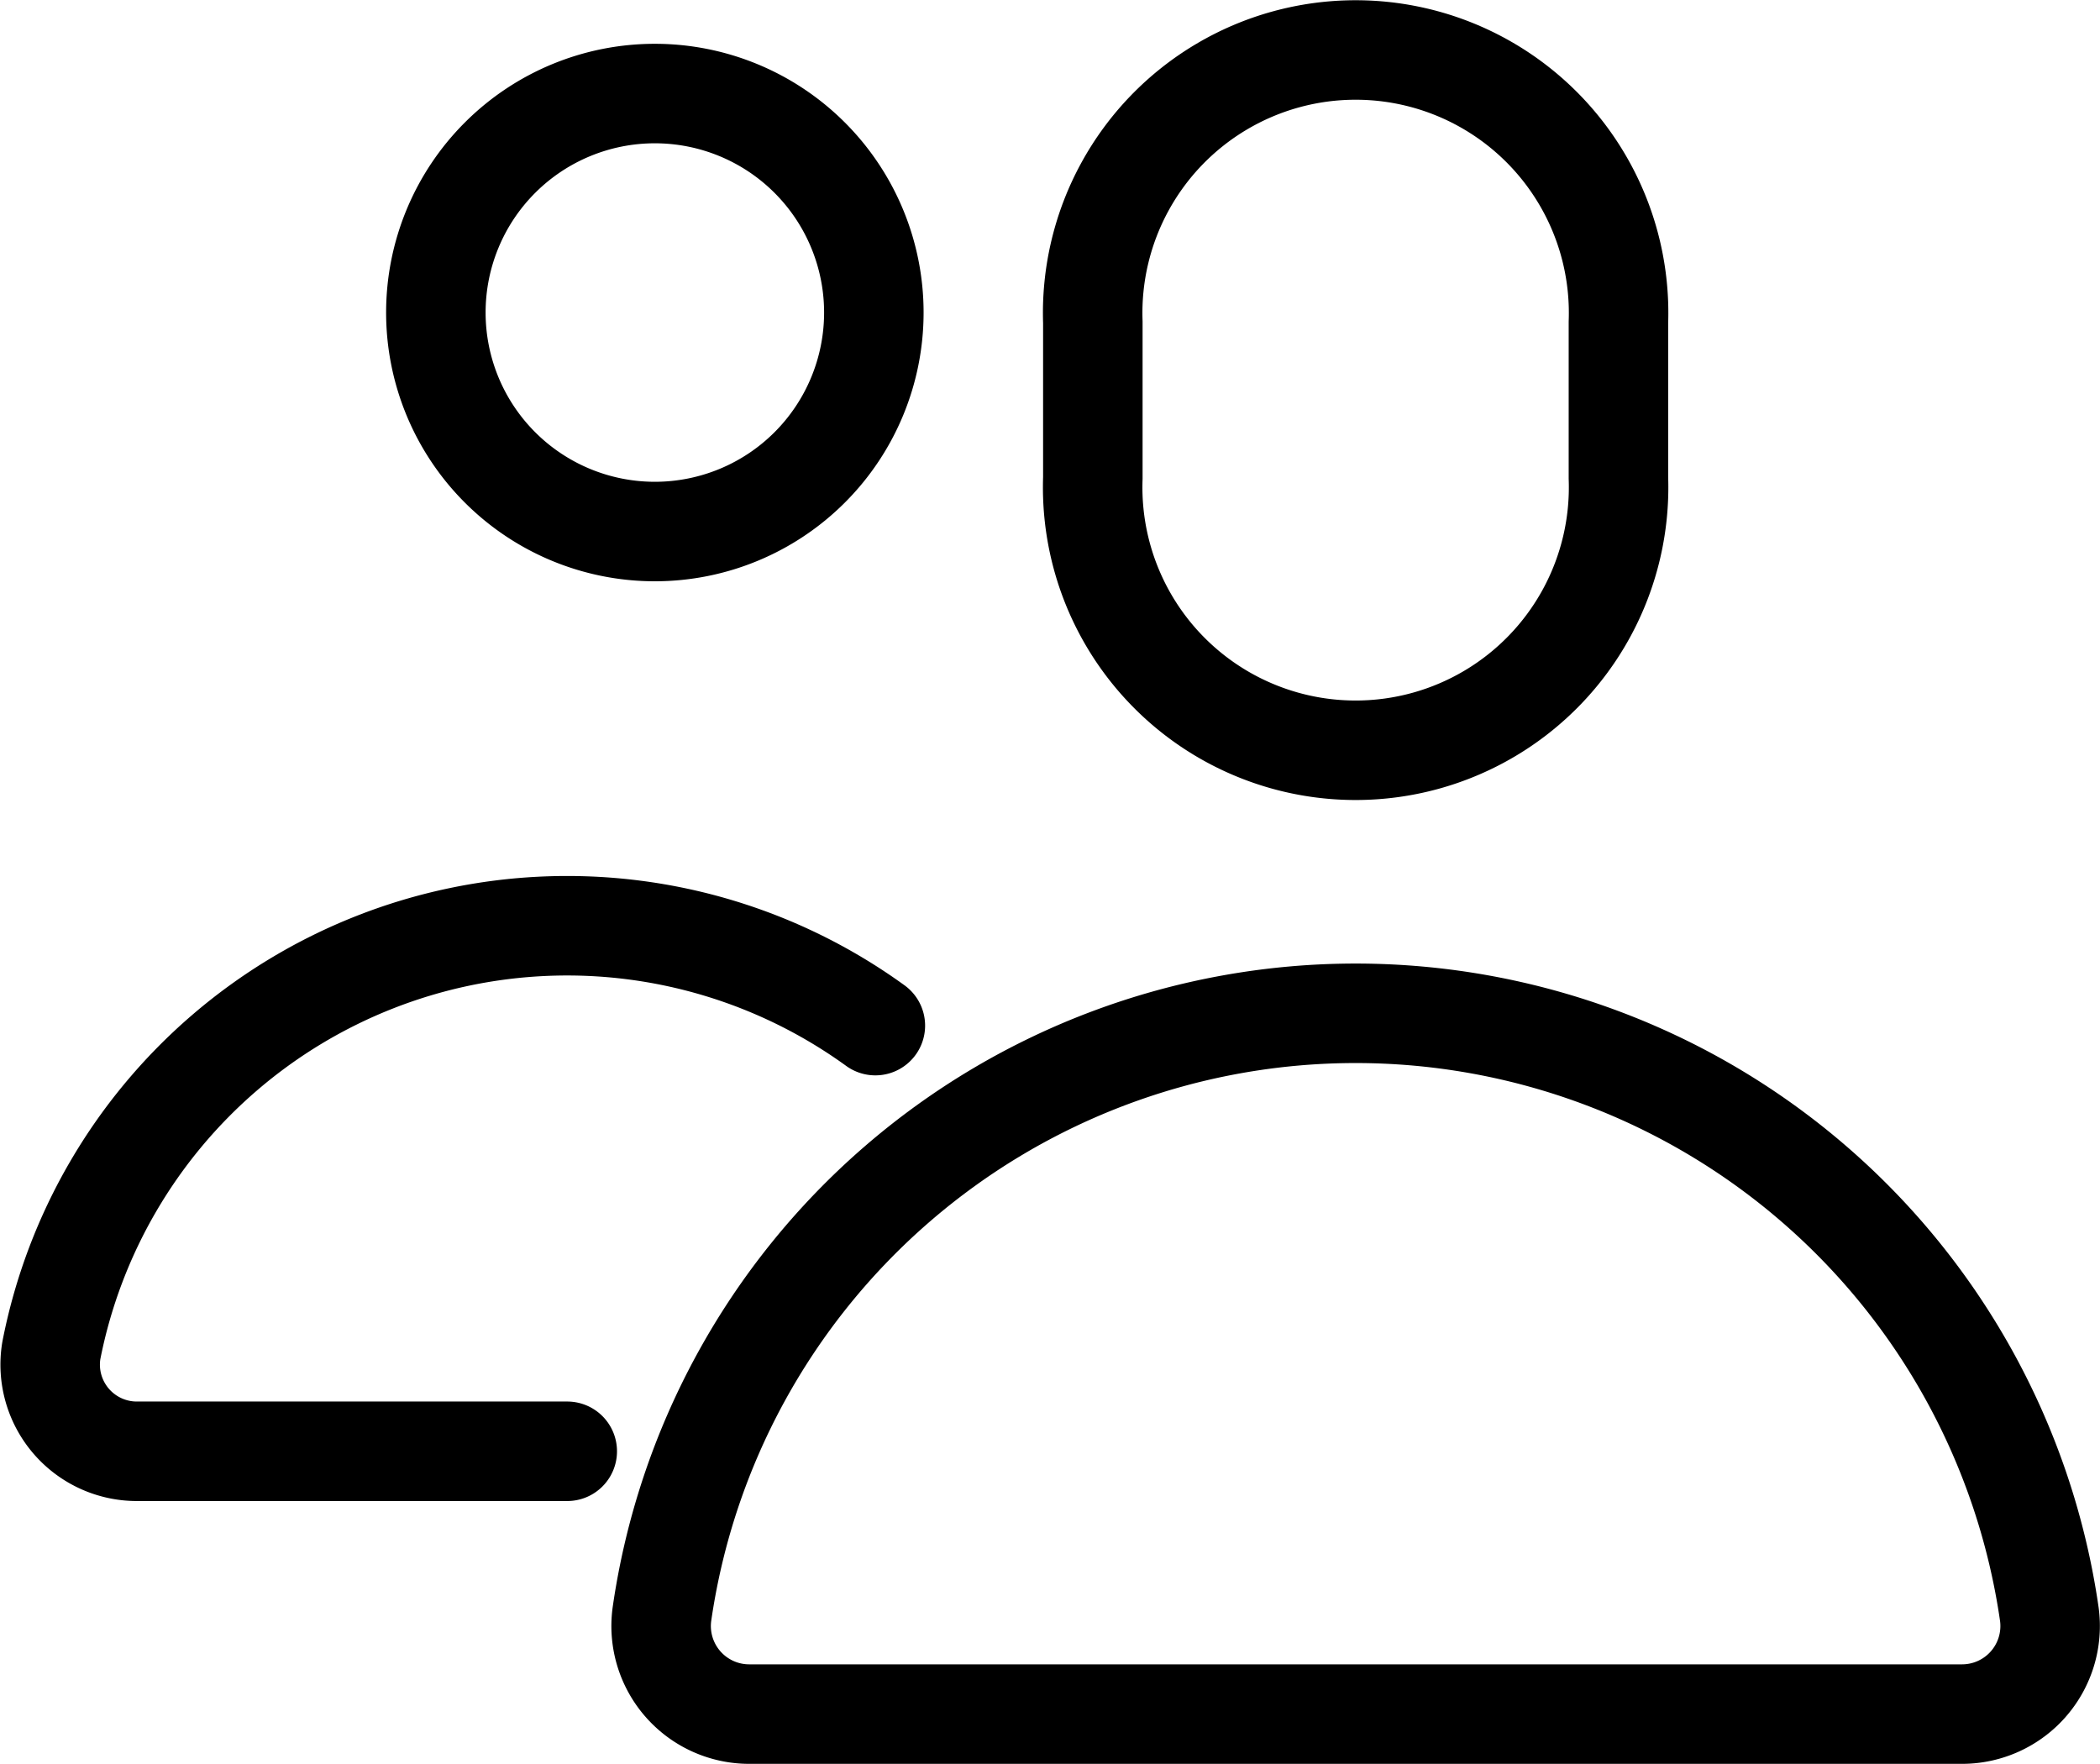 <svg xmlns="http://www.w3.org/2000/svg" viewBox="0 0 44.514 37.388"><defs><style>.a{fill:none;stroke:#000;stroke-linecap:round;stroke-linejoin:round;stroke-width:2.109px;}</style></defs><title>guest-room-flow-splav-apartmani</title><path class="a" d="M34.306,10.132a5.574,5.574,0,1,1-11.141,0V6.831a5.574,5.574,0,1,1,11.141,0ZM13.881,1.983a4.642,4.642,0,1,0,4.642,4.642A4.642,4.642,0,0,0,13.881,1.983ZM18.555,21.74A11.14,11.14,0,0,0,1.088,28.628,1.837,1.837,0,0,0,2.926,30.763h9.098m16.711-9.284h0A14.858,14.858,0,0,0,14.03,34.223a1.867,1.867,0,0,0,1.854,2.111H41.587a1.867,1.867,0,0,0,1.854-2.111A14.858,14.858,0,0,0,28.735,21.479Z"/></svg>